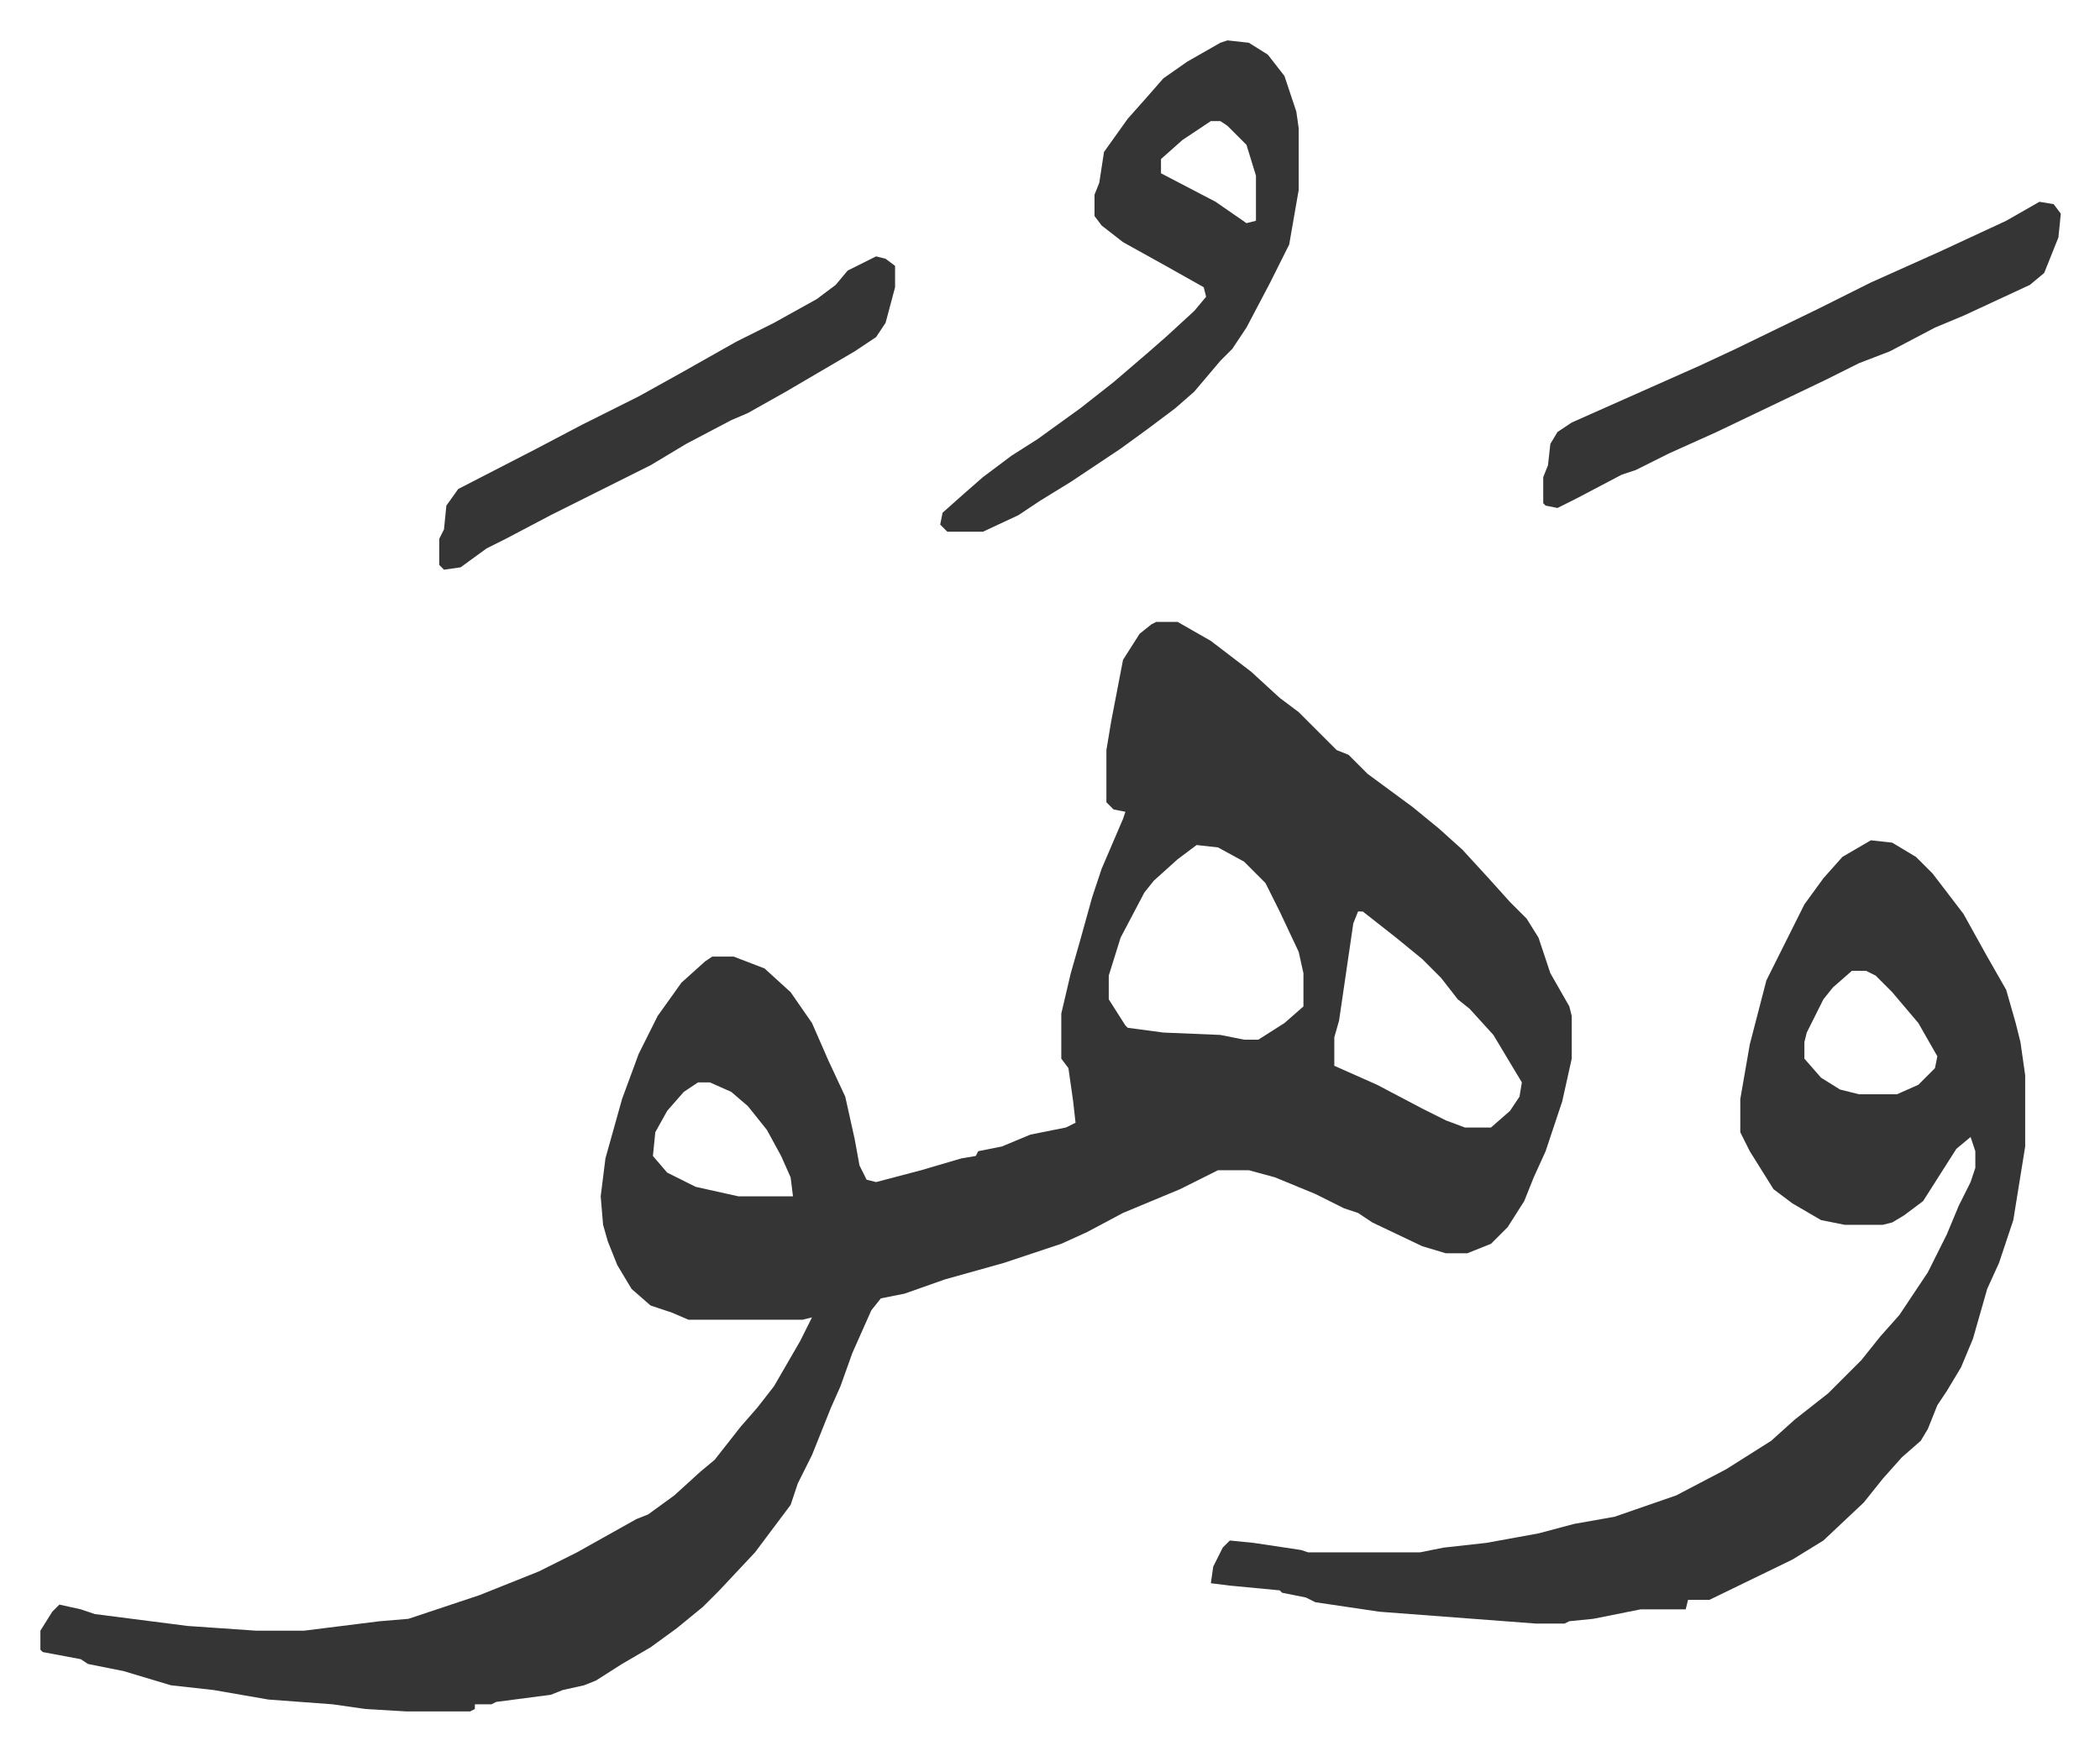 <svg xmlns="http://www.w3.org/2000/svg" role="img" viewBox="-17.01 379.99 884.52 737.52"><path fill="#353535" id="rule_normal" d="M470 642h9l14 8 17 13 12 11 8 6 16 16 5 2 8 8 19 14 11 9 10 9 11 12 9 10 7 7 5 8 5 15 8 14 1 4v18l-4 18-7 21-5 11-4 10-7 11-7 7-10 4h-9l-10-3-21-10-6-4-6-2-12-6-17-7-11-3h-13l-16 8-24 10-15 8-11 5-24 8-25 7-17 6-10 2-4 5-8 18-5 14-4 9-8 20-6 12-3 9-9 12-6 8-15 16-7 7-11 9-11 8-12 7-11 7-5 2-9 2-5 2-23 3-2 1h-7v2l-2 1h-27l-17-1-14-2-27-2-23-4-18-2-20-6-15-3-3-2-16-3-1-1v-8l5-8 3-3 9 2 6 2 39 5 29 2h20l32-4 12-1 21-7 9-3 25-10 16-8 25-14 5-2 11-8 11-10 6-5 11-14 7-8 7-9 11-19 5-10-4 1h-48l-7-3-9-3-8-7-6-10-4-10-2-7-1-12 2-16 7-25 7-19 8-16 10-14 10-9 3-2h9l13 5 11 10 9 13 7 16 7 15 4 18 2 11 3 6 4 1 19-5 17-5 6-1 1-2 10-2 12-5 15-3 4-2-1-9-2-14-3-4v-19l4-17 4-14 5-18 4-12 9-21 1-3-5-1-3-3v-22l2-12 5-26 7-11 5-4zm17 94l-8 6-10 9-4 5-10 19-5 16v10l7 11 1 1 15 2 24 1 10 2h6l11-7 8-7v-14l-2-9-8-17-6-12-9-9-11-6zm68 28l-2 5-6 41-2 7v12l18 8 19 10 10 5 8 3h11l8-7 4-6 1-6-6-10-6-10-10-11-5-4-7-9-8-8-11-9-14-11zm-278 72l-6 4-7 8-5 9-1 10 6 7 12 6 18 4h23l-1-8-4-9-6-11-8-10-7-6-9-4zm494-102l9 1 10 6 7 7 13 17 10 18 8 14 4 14 2 8 2 14v30l-5 31-6 18-5 11-6 21-5 12-6 10-4 6-4 10-3 5-8 7-8 9-8 10-17 16-13 8-35 17h-9l-1 4h-19l-20 4-10 1-2 1h-12l-66-5-27-4-4-2-10-2-1-1-21-2-8-1 1-7 4-8 3-3 10 1 20 3 3 1h47l10-2 18-2 22-4 15-4 17-3 26-9 21-11 19-12 10-9 14-11 9-9 5-5 8-10 8-9 12-18 8-16 5-12 5-10 2-6v-7l-2-6-6 5-14 22-8 6-5 3-4 1h-16l-10-2-12-7-8-6-10-16-4-8v-14l4-23 7-27 16-32 8-11 8-9zm-8 55l-8 7-4 5-7 14-1 4v7l7 8 8 5 8 2h16l9-4 7-7 1-5-8-14-11-13-7-7-4-2zM500 397l9 1 8 5 7 9 3 9 2 6 1 7v26l-4 23-8 16-10 19-6 9-5 5-11 13-8 7-12 9-11 8-21 14-13 8-9 6-15 7h-15l-3-3 1-5 9-8 8-7 12-9 11-7 18-13 14-11 14-12 8-7 12-11 5-6-1-4-16-9-18-10-9-7-3-4v-9l2-5 2-13 10-14 8-9 7-8 10-7 14-8zm-7 34l-12 8-9 8v6l23 12 13 9 4-1v-19l-4-13-8-8-3-2zm349 34l6 1 3 4-1 10-6 15-6 5-28 13-12 5-19 10-13 5-14 7-23 11-23 11-20 9-14 7-6 2-19 10-8 4-5-1-1-1v-11l2-5 1-9 3-5 6-4 36-16 18-8 15-7 35-17 22-11 29-13 28-13zm-490 23l4 1 4 3v9l-4 15-4 6-9 6-29 17-16 9-7 3-19 10-15 9-26 13-16 8-19 10-8 4-11 8-7 1-2-2v-11l2-4 1-10 5-7 33-17 19-10 24-12 18-10 23-13 16-8 18-10 8-6 5-6z"/></svg>
